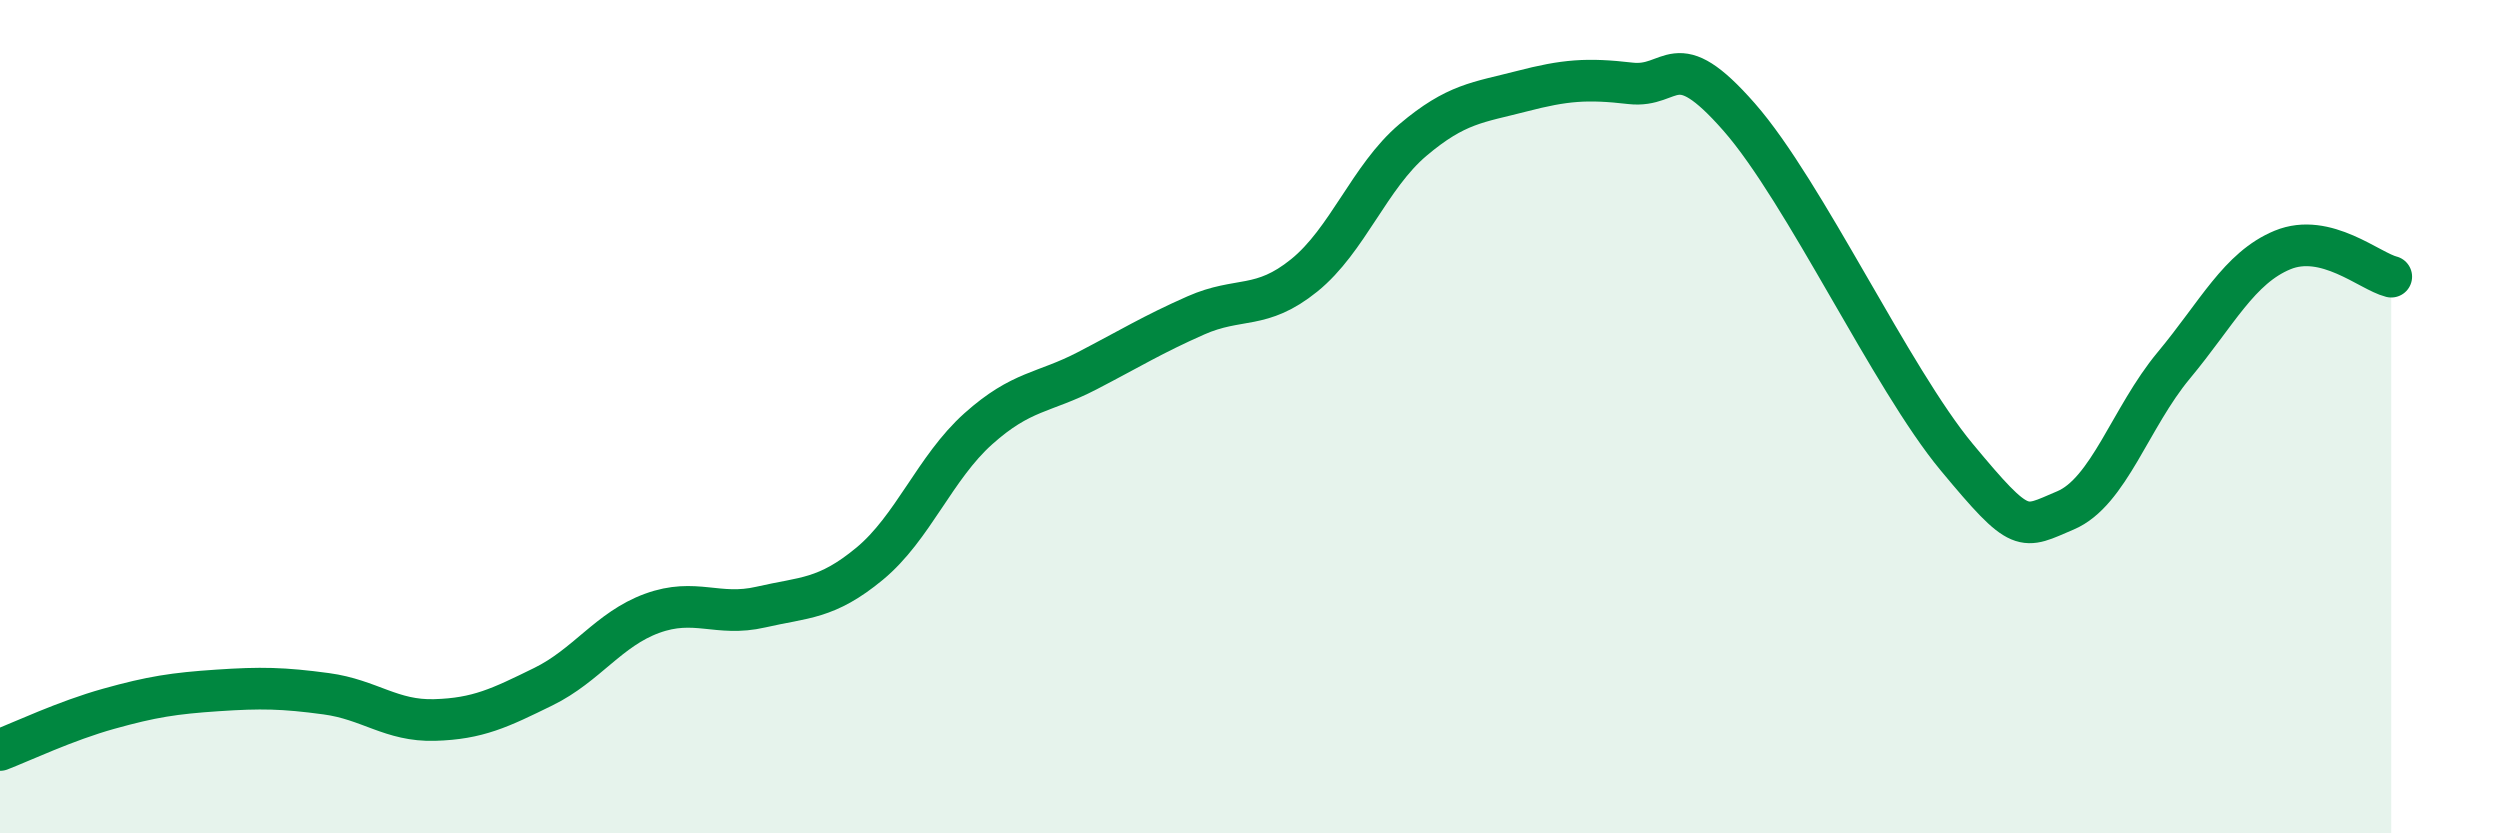 
    <svg width="60" height="20" viewBox="0 0 60 20" xmlns="http://www.w3.org/2000/svg">
      <path
        d="M 0,18 C 0.52,17.8 1.57,17.3 2.61,17.01 C 3.65,16.72 4.18,16.64 5.22,16.57 C 6.26,16.5 6.79,16.51 7.83,16.65 C 8.87,16.79 9.39,17.31 10.43,17.28 C 11.47,17.25 12,16.99 13.04,16.48 C 14.08,15.97 14.61,15.1 15.65,14.72 C 16.69,14.34 17.22,14.81 18.26,14.57 C 19.3,14.33 19.83,14.39 20.87,13.53 C 21.91,12.67 22.44,11.22 23.48,10.29 C 24.52,9.36 25.05,9.44 26.09,8.9 C 27.13,8.36 27.66,8.03 28.7,7.57 C 29.74,7.11 30.26,7.45 31.3,6.61 C 32.34,5.77 32.87,4.24 33.91,3.36 C 34.95,2.48 35.48,2.46 36.52,2.19 C 37.56,1.92 38.09,1.88 39.13,2 C 40.17,2.12 40.17,1.02 41.74,2.81 C 43.31,4.6 45.39,9.08 46.96,10.97 C 48.53,12.86 48.53,12.69 49.57,12.25 C 50.61,11.81 51.13,10.02 52.17,8.77 C 53.21,7.52 53.74,6.43 54.78,6 C 55.82,5.57 56.87,6.51 57.39,6.64L57.39 20L0 20Z"
        fill="#008740"
        opacity="0.1"
        stroke-linecap="round"
        stroke-linejoin="round"
      />
      <path
        d="M 0,18 C 0.52,17.8 1.57,17.3 2.61,17.01 C 3.65,16.72 4.18,16.64 5.22,16.57 C 6.26,16.5 6.79,16.51 7.83,16.65 C 8.87,16.79 9.39,17.31 10.43,17.28 C 11.47,17.25 12,16.99 13.04,16.48 C 14.08,15.97 14.61,15.1 15.65,14.72 C 16.69,14.34 17.22,14.81 18.26,14.57 C 19.3,14.33 19.83,14.39 20.87,13.53 C 21.91,12.67 22.44,11.22 23.48,10.29 C 24.52,9.36 25.05,9.44 26.09,8.9 C 27.13,8.36 27.66,8.03 28.7,7.57 C 29.74,7.11 30.26,7.45 31.3,6.61 C 32.34,5.77 32.87,4.24 33.91,3.36 C 34.95,2.48 35.48,2.46 36.52,2.19 C 37.56,1.92 38.09,1.88 39.13,2 C 40.17,2.12 40.17,1.02 41.74,2.81 C 43.31,4.6 45.39,9.08 46.96,10.97 C 48.53,12.86 48.53,12.69 49.57,12.25 C 50.61,11.81 51.13,10.02 52.17,8.77 C 53.21,7.52 53.74,6.43 54.78,6 C 55.82,5.57 56.87,6.51 57.39,6.64"
        stroke="#008740"
        stroke-width="1"
        fill="none"
        stroke-linecap="round"
        stroke-linejoin="round"
      />
    </svg>
  